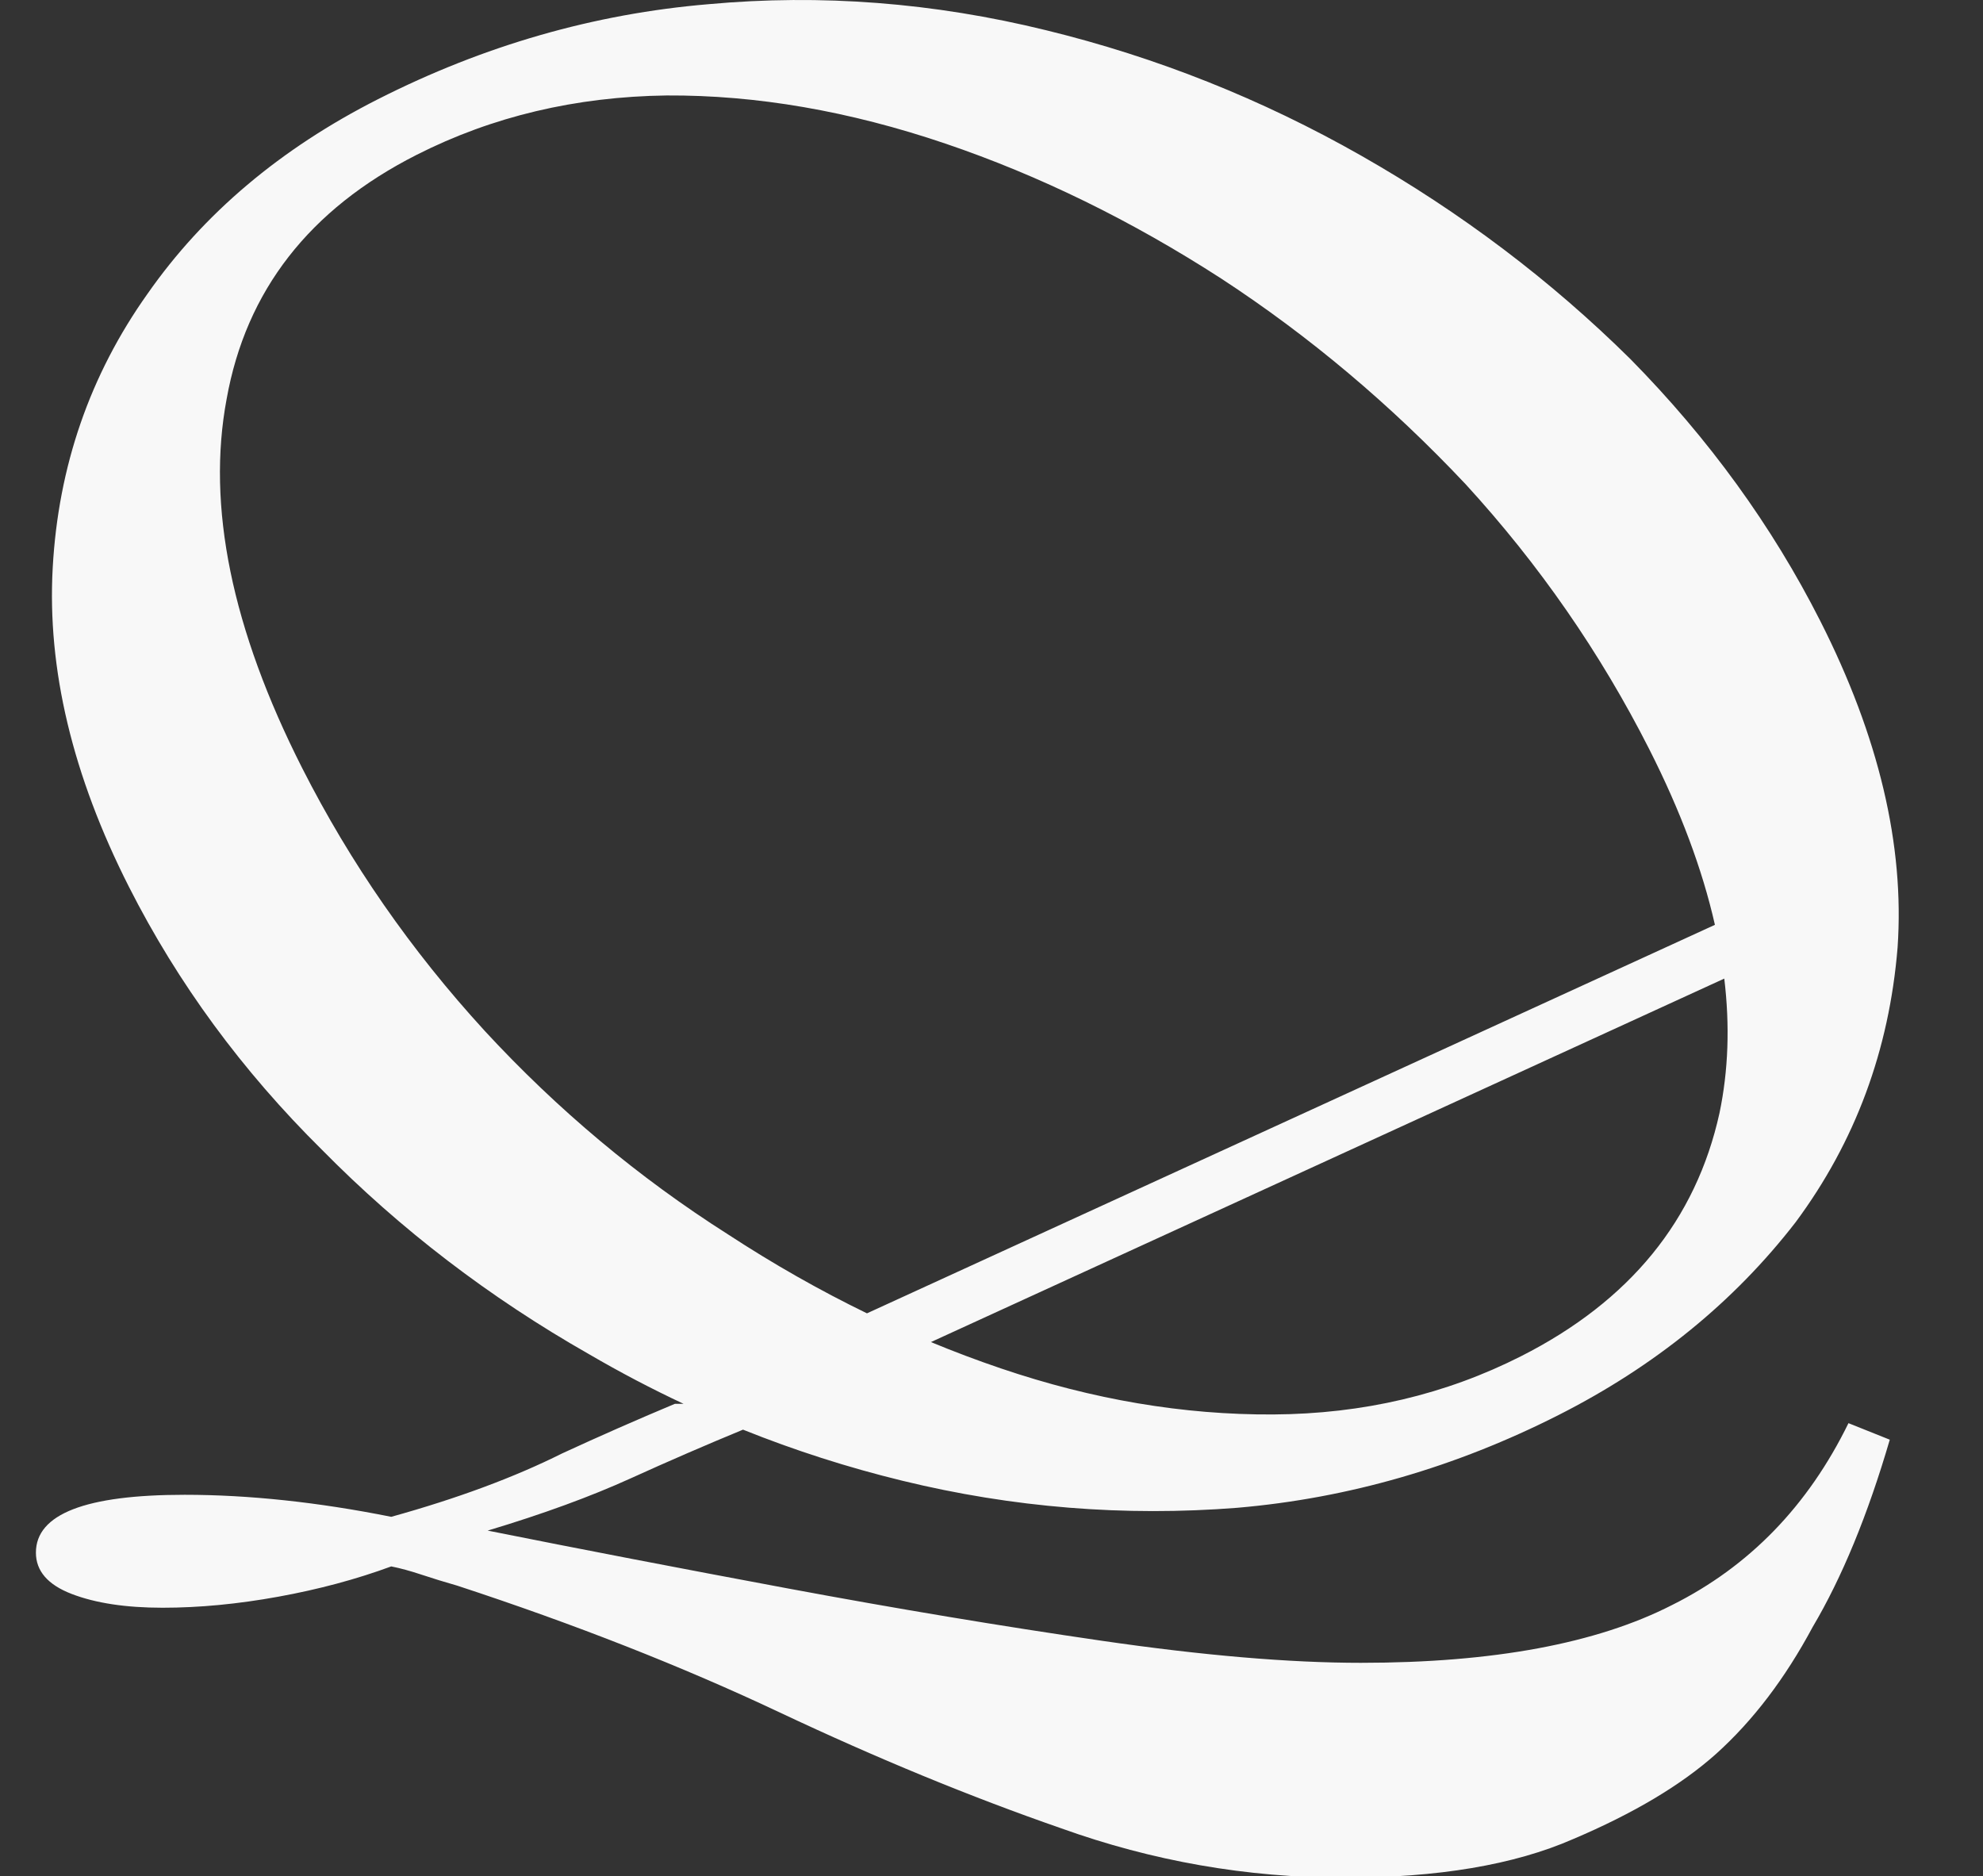 <?xml version="1.0" encoding="UTF-8"?> <svg xmlns="http://www.w3.org/2000/svg" width="130" height="123" viewBox="0 0 130 123" fill="none"><rect x="0" y="0" width="130" height="123" fill="#333333" stroke="none"/> <g clip-path="url(#clip0_2675_29961)"> <path fill-rule="evenodd" clip-rule="evenodd" d="M-2.393 92.362H-2.331V1.541H-2.393V92.362ZM102.188 92.755C108.501 89.554 113.678 85.342 117.718 80.119C121.623 74.852 123.85 68.848 124.401 62.107C124.861 55.412 123.17 48.276 119.329 40.701C116.174 34.478 112.027 28.758 106.888 23.541C101.659 18.37 95.778 13.926 89.246 10.21C82.713 6.493 75.825 3.75 68.579 1.982C61.198 0.169 53.824 -0.4 46.457 0.274C38.954 0.904 31.73 2.979 24.786 6.5C18.383 9.746 13.342 14.002 9.664 19.269C5.895 24.58 3.825 30.561 3.456 37.211C3.086 43.86 4.753 50.837 8.456 58.142C11.657 64.455 15.872 70.197 21.101 75.368C26.24 80.585 32.076 85.052 38.608 88.769C40.636 89.953 42.703 91.038 44.809 92.025H44.246C41.743 93.074 39.276 94.159 36.846 95.281C33.716 96.846 29.984 98.23 25.649 99.434C20.834 98.471 16.319 97.99 12.105 97.99C5.604 97.99 2.354 99.254 2.354 101.782C2.354 102.986 3.136 103.889 4.701 104.491C6.266 105.093 8.253 105.394 10.661 105.394C13.069 105.394 15.597 105.153 18.245 104.671C20.894 104.19 23.362 103.528 25.649 102.685C26.251 102.805 26.914 102.986 27.636 103.227C28.358 103.467 29.141 103.708 29.984 103.949C37.689 106.477 44.732 109.246 51.112 112.256C57.493 115.266 63.633 117.794 69.532 119.841C75.552 122.008 81.752 123.091 88.133 123.091C94.273 123.091 99.269 122.249 103.122 120.563C107.095 118.878 110.225 117.012 112.512 114.965C114.92 112.798 117.027 110.029 118.833 106.658C120.759 103.407 122.445 99.314 123.889 94.378L121.181 93.294C118.532 98.712 114.68 102.685 109.623 105.213C104.687 107.741 97.885 109.005 89.217 109.005C84.521 109.005 78.863 108.524 72.241 107.561C65.62 106.598 58.757 105.454 51.654 104.13C44.551 102.805 37.99 101.541 31.97 100.337C35.582 99.254 38.712 98.11 41.361 96.906C43.81 95.793 46.26 94.731 48.71 93.72C52.089 95.078 55.565 96.193 59.14 97.065C66.385 98.833 73.714 99.425 81.127 98.841C88.403 98.213 95.424 96.184 102.188 92.755ZM99.724 88.902C94.764 91.417 89.345 92.691 83.466 92.724C77.588 92.757 71.636 91.75 65.61 89.703C64.071 89.181 62.544 88.606 61.029 87.979L113.039 64.151C113.41 67.242 113.306 70.177 112.727 72.957C111.183 79.975 106.849 85.29 99.724 88.902ZM112.425 60.627L56.836 86.095C53.745 84.594 50.707 82.868 47.722 80.917C41.867 77.197 36.552 72.75 31.775 67.576C26.952 62.312 22.963 56.569 19.808 50.346C15.19 41.237 13.54 33.175 14.857 26.158C16.129 19.052 20.282 13.715 27.316 10.149C32.276 7.634 37.741 6.337 43.71 6.258C49.588 6.226 55.676 7.277 61.974 9.412C68.135 11.503 74.166 14.454 80.066 18.265C85.83 22.031 91.168 26.523 96.081 31.741C100.904 37.005 104.916 42.794 108.117 49.107C110.165 53.147 111.601 56.987 112.425 60.627Z" fill="#F8F8F8"></path> </g> <defs> <clipPath id="clip0_2675_29961"> <rect width="129" height="123" fill="white" transform="translate(0.627)"></rect> </clipPath> </defs> </svg> 